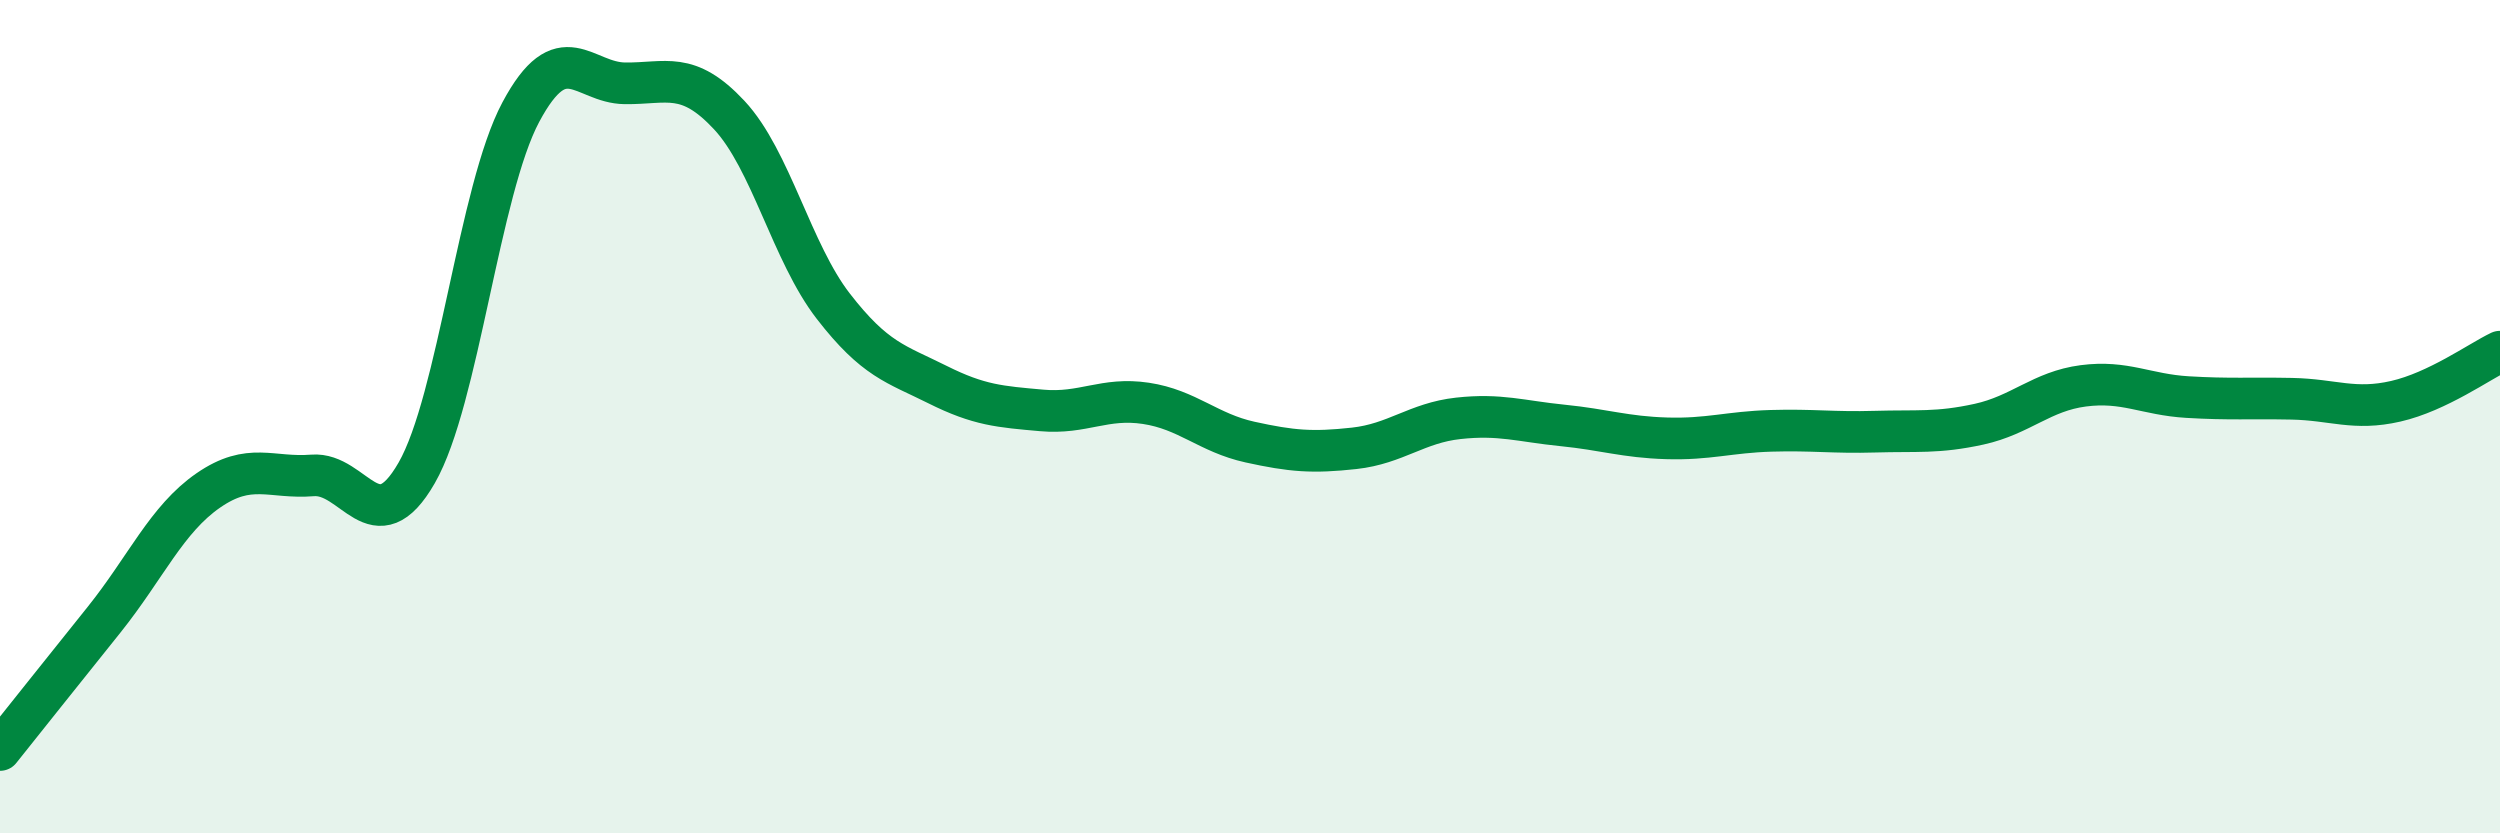 
    <svg width="60" height="20" viewBox="0 0 60 20" xmlns="http://www.w3.org/2000/svg">
      <path
        d="M 0,18 C 0.5,17.37 1.5,16.12 2.5,14.87 C 3.5,13.62 4,12.46 5,11.77 C 6,11.08 6.5,11.49 7.5,11.41 C 8.5,11.33 9,13.09 10,11.35 C 11,9.61 11.5,4.56 12.5,2.69 C 13.5,0.82 14,1.99 15,2 C 16,2.01 16.5,1.69 17.5,2.76 C 18.5,3.83 19,6.06 20,7.35 C 21,8.64 21.5,8.73 22.5,9.23 C 23.5,9.73 24,9.76 25,9.85 C 26,9.94 26.5,9.53 27.5,9.68 C 28.5,9.83 29,10.39 30,10.61 C 31,10.83 31.5,10.87 32.5,10.76 C 33.5,10.65 34,10.15 35,10.04 C 36,9.93 36.5,10.11 37.5,10.21 C 38.5,10.31 39,10.49 40,10.52 C 41,10.55 41.5,10.37 42.5,10.34 C 43.5,10.31 44,10.39 45,10.36 C 46,10.33 46.5,10.4 47.5,10.18 C 48.5,9.96 49,9.39 50,9.26 C 51,9.13 51.5,9.47 52.5,9.53 C 53.5,9.59 54,9.55 55,9.57 C 56,9.59 56.5,9.86 57.5,9.63 C 58.5,9.4 59.5,8.68 60,8.44L60 20L0 20Z"
        fill="#008740"
        opacity="0.1"
        stroke-linecap="round"
        stroke-linejoin="round"
      />
      <path
        d="M 0,18 C 0.5,17.37 1.5,16.12 2.5,14.87 C 3.5,13.62 4,12.46 5,11.77 C 6,11.08 6.5,11.49 7.5,11.41 C 8.5,11.33 9,13.09 10,11.35 C 11,9.61 11.5,4.56 12.5,2.69 C 13.5,0.82 14,1.99 15,2 C 16,2.01 16.5,1.69 17.5,2.76 C 18.5,3.83 19,6.06 20,7.35 C 21,8.64 21.5,8.73 22.5,9.23 C 23.5,9.73 24,9.76 25,9.85 C 26,9.94 26.5,9.53 27.5,9.68 C 28.5,9.83 29,10.39 30,10.61 C 31,10.83 31.5,10.87 32.5,10.76 C 33.5,10.65 34,10.15 35,10.04 C 36,9.93 36.5,10.11 37.5,10.21 C 38.5,10.31 39,10.49 40,10.52 C 41,10.55 41.5,10.37 42.5,10.34 C 43.5,10.31 44,10.39 45,10.36 C 46,10.33 46.5,10.4 47.5,10.18 C 48.5,9.96 49,9.39 50,9.26 C 51,9.13 51.5,9.47 52.5,9.53 C 53.5,9.59 54,9.55 55,9.57 C 56,9.59 56.5,9.86 57.5,9.63 C 58.5,9.4 59.5,8.68 60,8.44"
        stroke="#008740"
        stroke-width="1"
        fill="none"
        stroke-linecap="round"
        stroke-linejoin="round"
      />
    </svg>
  